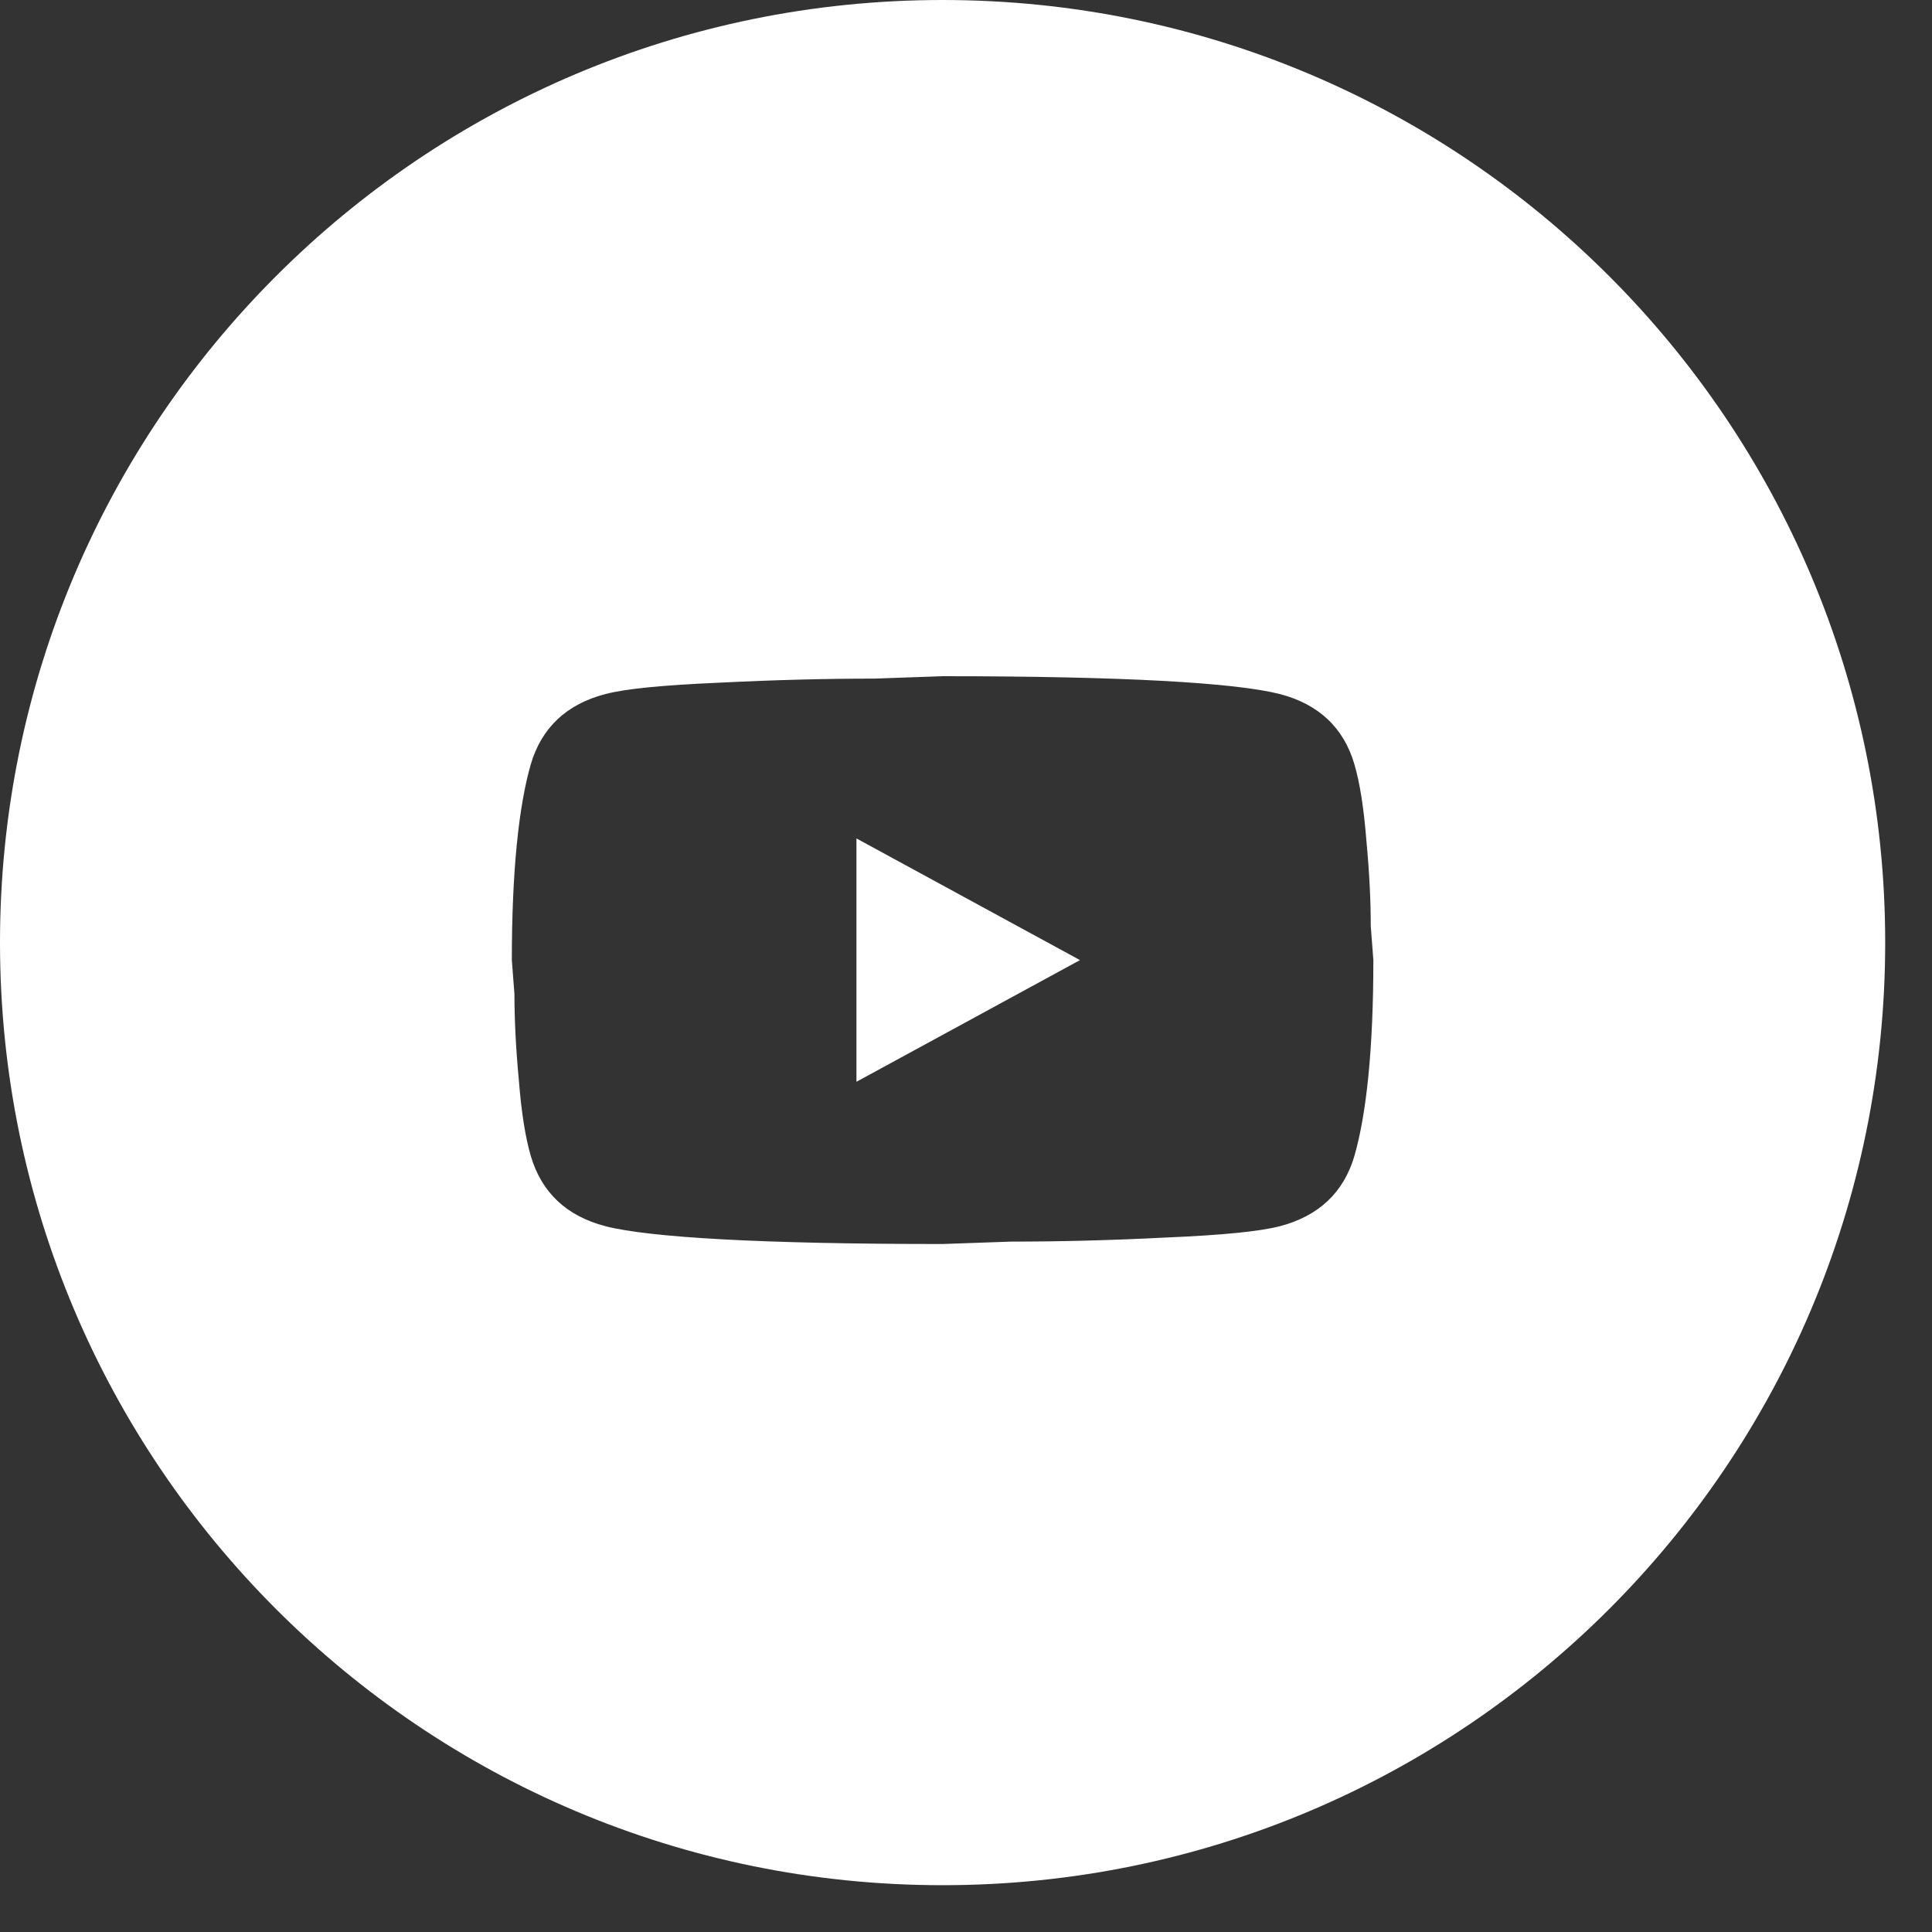 <svg width="40" height="40" viewBox="0 0 40 40" fill="none" xmlns="http://www.w3.org/2000/svg">
<rect x="0" y="0" width="40" height="40" fill="#333333" stroke="none"/>
<path fill-rule="evenodd" clip-rule="evenodd" d="M19.515 39.031C30.294 39.031 39.031 30.294 39.031 19.515C39.031 8.737 30.294 0 19.515 0C8.737 0 0 8.737 0 19.515C0 30.294 8.737 39.031 19.515 39.031ZM22.36 19.878L17.732 22.397L17.732 17.359L22.36 19.878ZM28.291 17.418C28.238 16.746 28.157 16.217 28.041 15.822C27.819 15.066 27.301 14.579 26.499 14.37C25.58 14.134 23.252 14 19.516 14L18.098 14.05C17.116 14.05 16.055 14.076 14.896 14.134C13.719 14.185 12.952 14.26 12.533 14.37C11.73 14.579 11.213 15.066 10.99 15.822C10.74 16.687 10.597 18.039 10.597 19.878L10.651 20.584C10.651 21.087 10.677 21.667 10.74 22.339C10.793 23.011 10.874 23.54 10.99 23.934C11.213 24.69 11.73 25.177 12.533 25.387C13.451 25.622 15.779 25.756 19.516 25.756L20.934 25.706C21.915 25.706 22.976 25.681 24.135 25.622C25.312 25.572 26.079 25.496 26.499 25.387C27.301 25.177 27.819 24.69 28.041 23.934C28.291 23.069 28.434 21.717 28.434 19.878L28.38 19.173C28.38 18.669 28.354 18.09 28.291 17.418Z" fill="white"/>
</svg>
